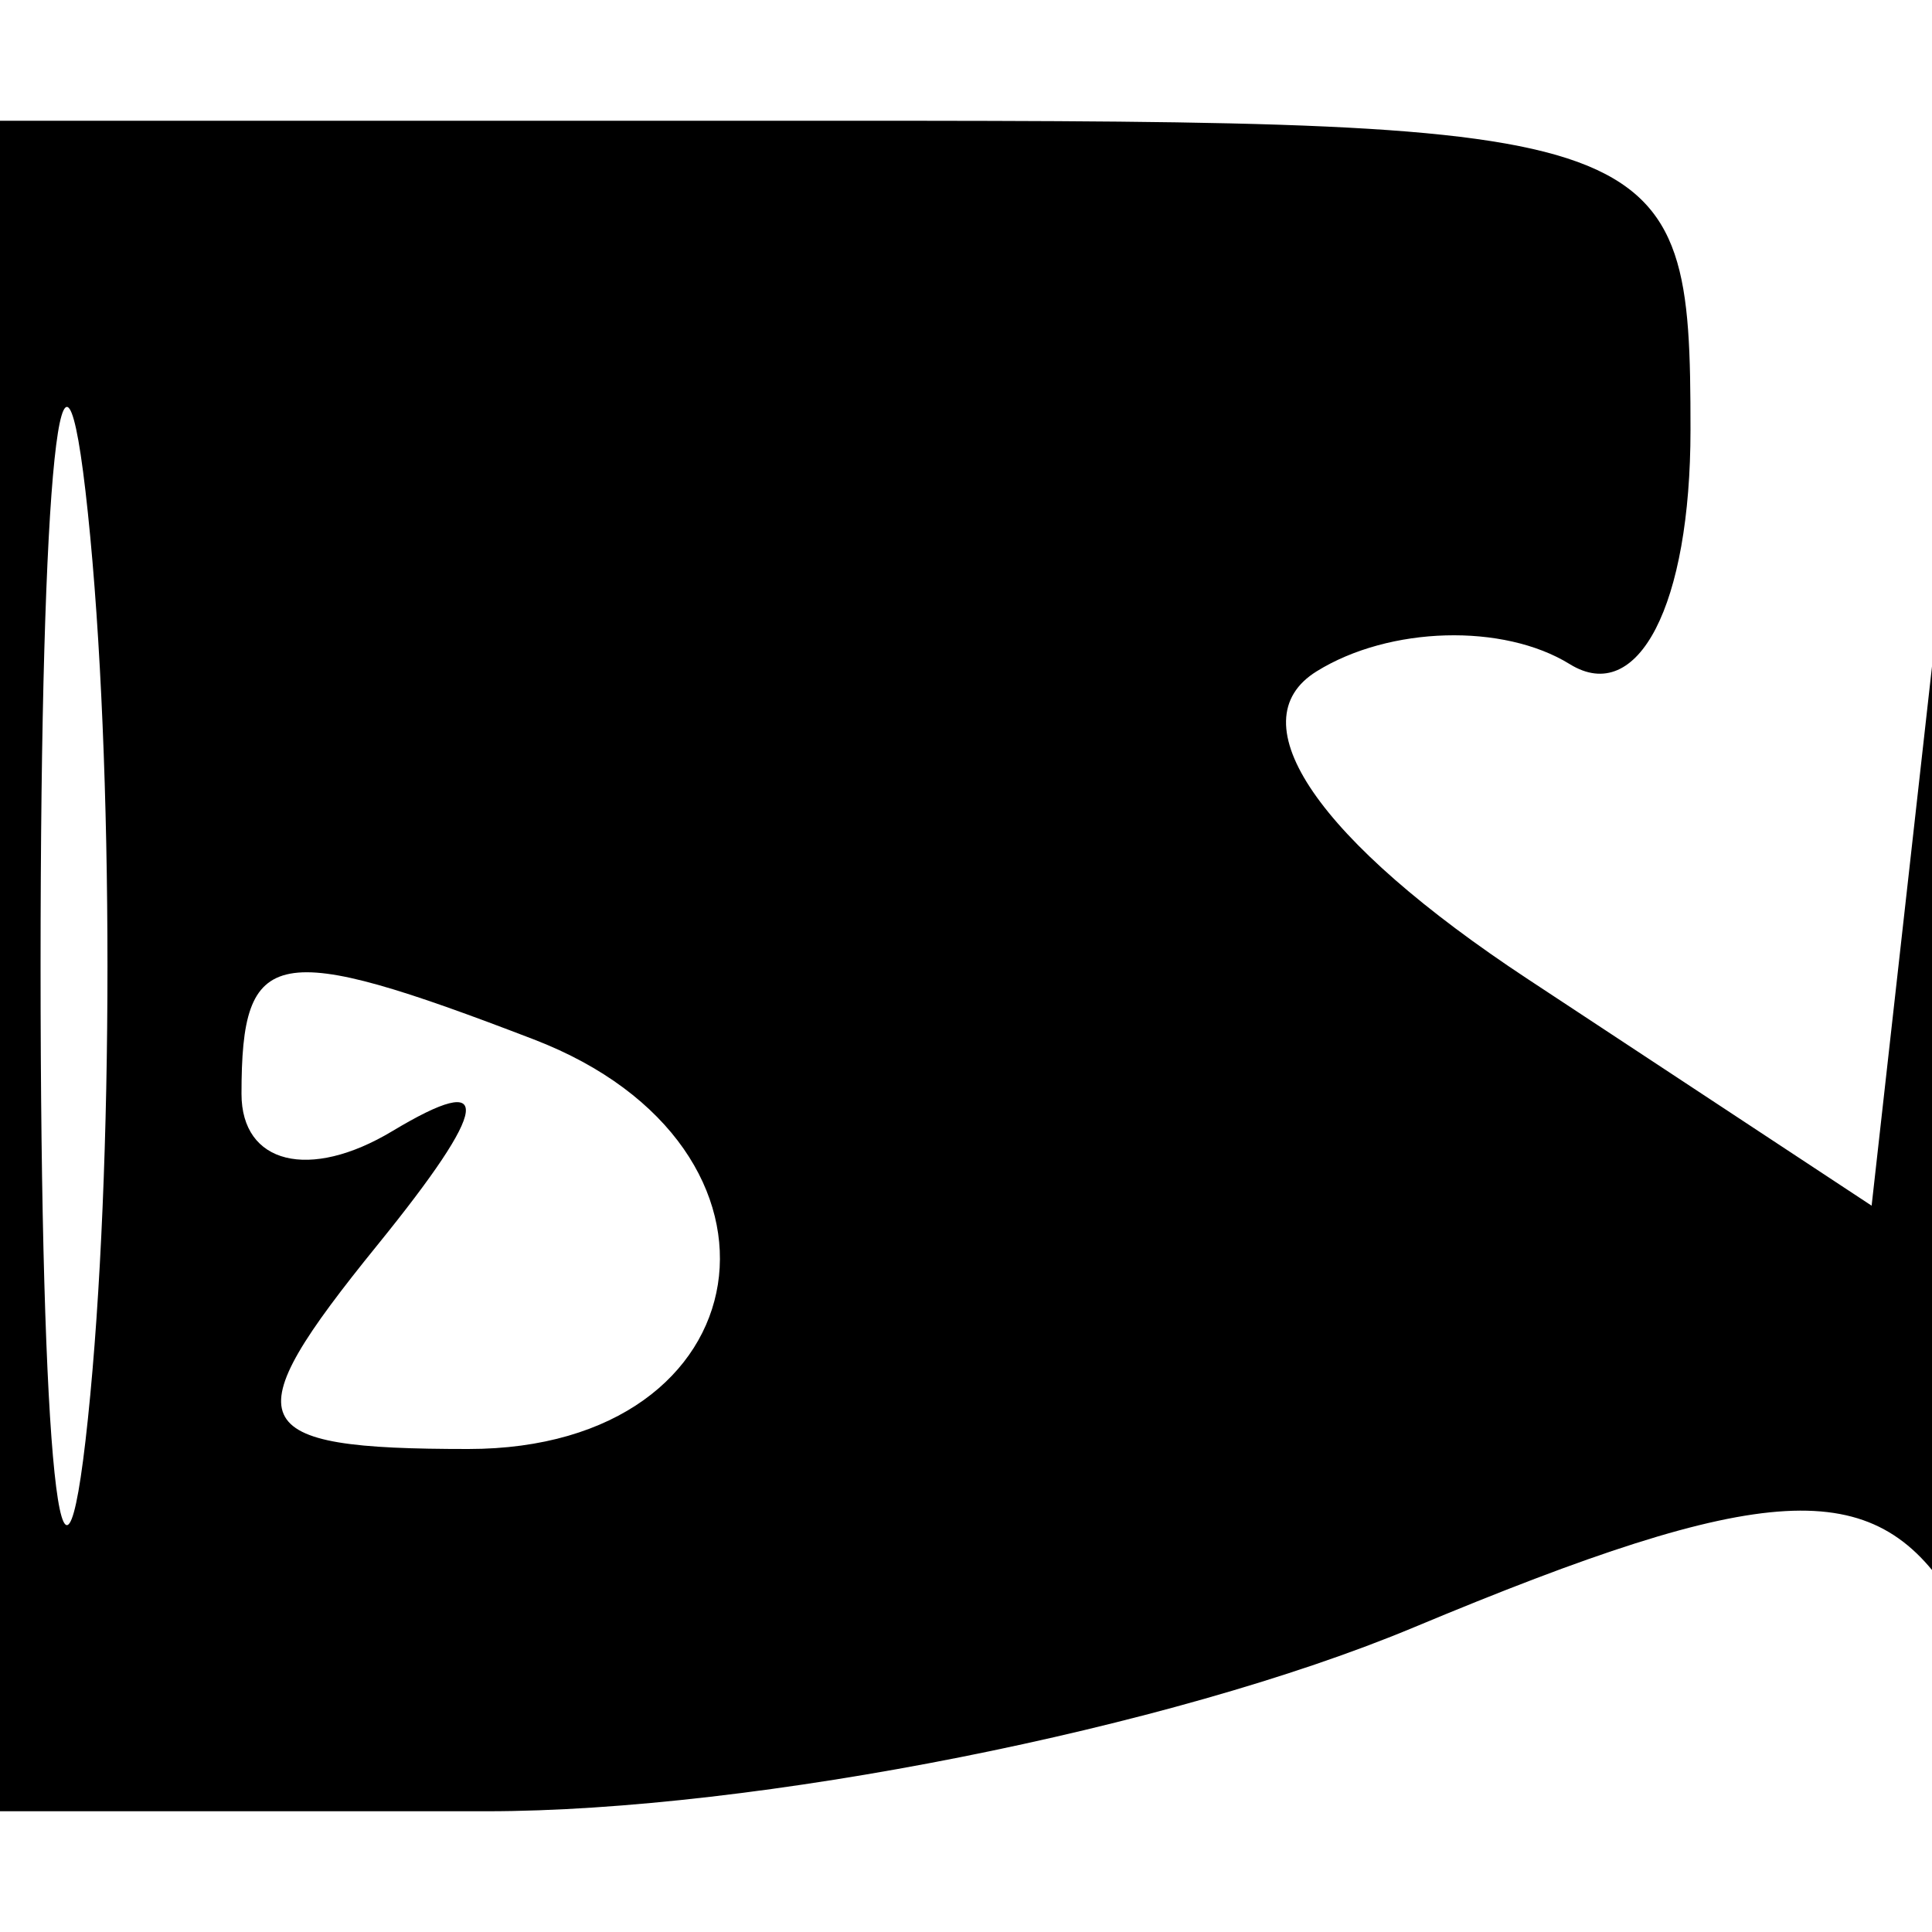 <svg xmlns="http://www.w3.org/2000/svg" width="16" height="16" viewBox="0 0 16 16" version="1.1">
	<path d="M 0 8 L 0 15 4.032 15 C 6.250 15, 9.704 14.315, 11.709 13.477 C 14.622 12.260, 15.516 12.210, 16.162 13.227 C 16.607 13.929, 16.903 11.134, 16.822 7 C 16.682 -0.110, 16.643 -0.227, 16.087 4.742 L 15.500 9.985 12.655 8.110 C 10.913 6.962, 10.234 5.973, 10.905 5.559 C 11.507 5.186, 12.450 5.160, 13 5.500 C 13.567 5.851, 14 5.010, 14 3.559 C 14 1.057, 13.843 1, 7 1 L 0 1 0 8 M 0.336 8 C 0.336 12.125, 0.513 13.813, 0.728 11.750 C 0.944 9.688, 0.944 6.313, 0.728 4.250 C 0.513 2.188, 0.336 3.875, 0.336 8 M 2 9.059 C 2 9.641, 2.563 9.780, 3.250 9.367 C 4.099 8.857, 4.060 9.158, 3.128 10.308 C 1.920 11.797, 2.010 12, 3.878 12 C 6.345 12, 6.743 9.499, 4.418 8.607 C 2.269 7.782, 2 7.832, 2 9.059" stroke="none" fill="black" fill-rule="evenodd"/>
</svg>